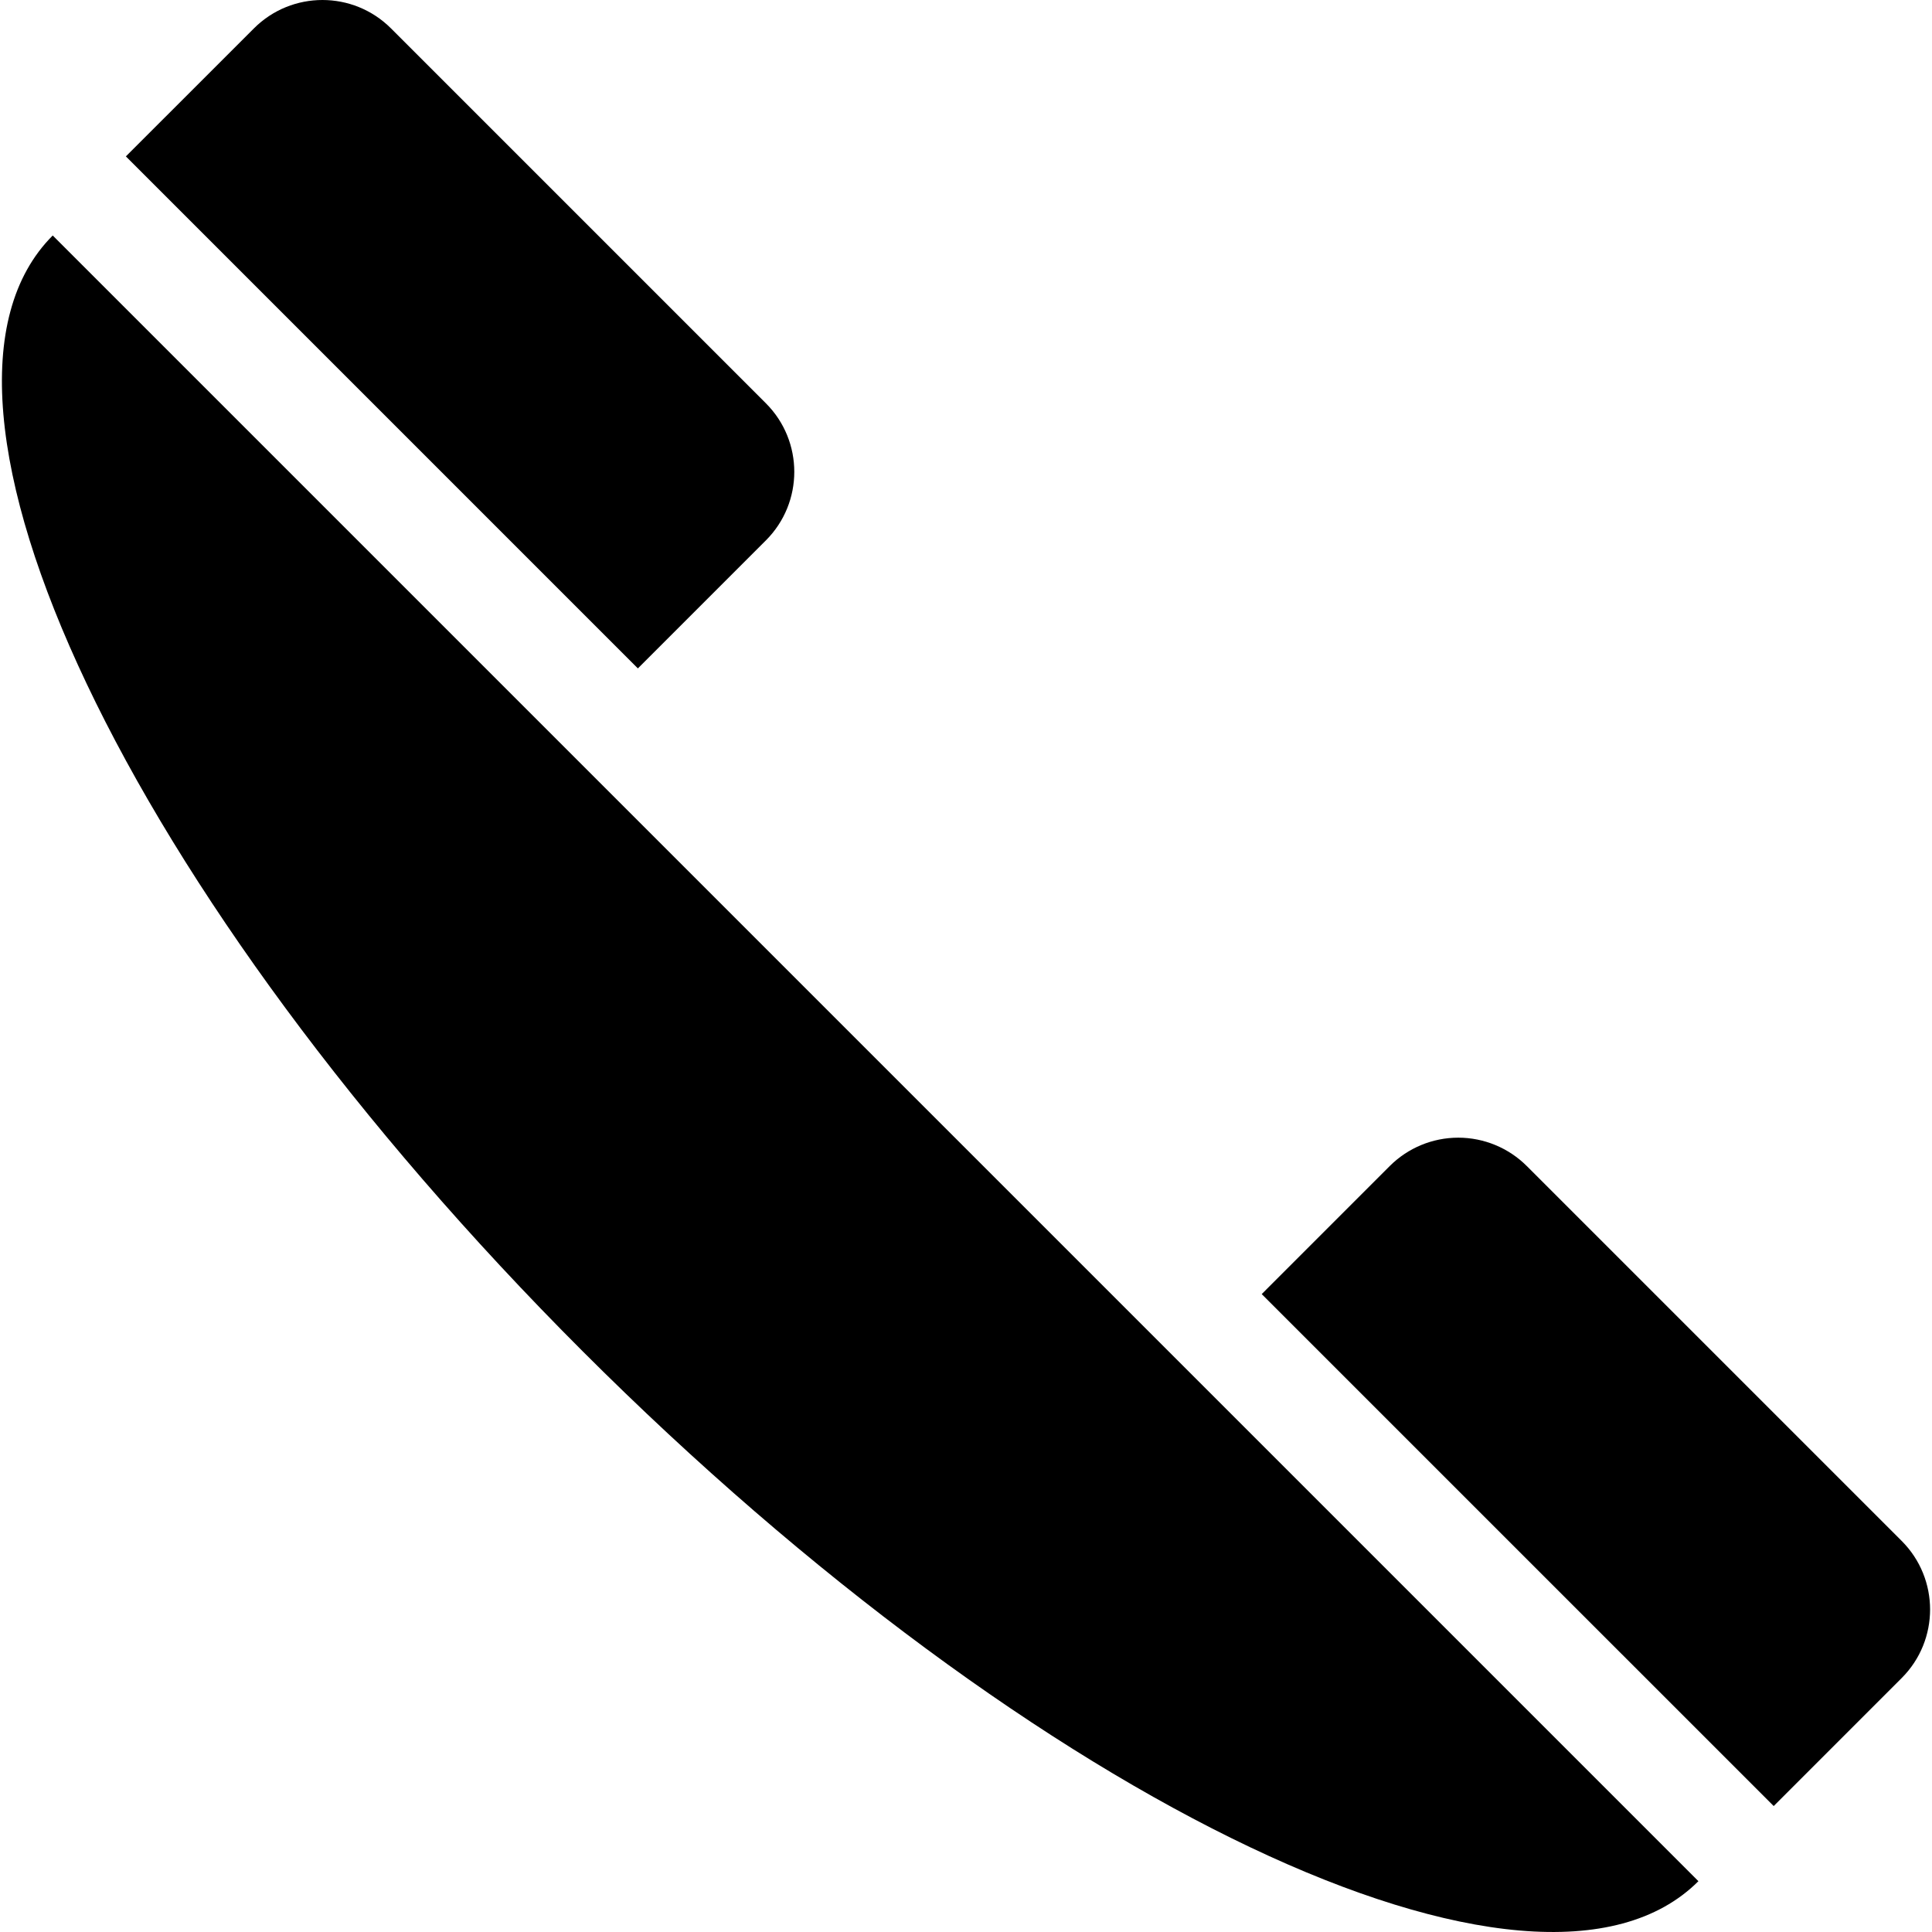 <?xml version="1.0" encoding="iso-8859-1"?>
<!-- Uploaded to: SVG Repo, www.svgrepo.com, Generator: SVG Repo Mixer Tools -->
<!DOCTYPE svg PUBLIC "-//W3C//DTD SVG 1.1//EN" "http://www.w3.org/Graphics/SVG/1.1/DTD/svg11.dtd">
<svg fill="#000000" height="800px" width="800px" version="1.1" id="Capa_1" xmlns="http://www.w3.org/2000/svg" xmlns:xlink="http://www.w3.org/1999/xlink" 
	 viewBox="0 0 493.485 493.485" xml:space="preserve">
<g id="XMLID_237_">
	<path id="XMLID_240_" d="M148.836,345.161C264.901,461.226,392.5,521.824,433.821,480.504L13.467,60.151
		C-27.845,101.472,32.738,229.072,148.836,345.161z"/>
	<path id="XMLID_239_" d="M195.627,138.033c9.675-9.667,9.675-25.356,0-35.024L99.875,7.256c-9.675-9.674-25.356-9.674-35.023,0
		L32.154,39.945l130.778,130.784L195.627,138.033z"/>
	<path id="XMLID_238_" d="M485.74,393.594l-95.746-95.744c-4.646-4.648-10.952-7.259-17.514-7.259
		c-6.572,0-12.868,2.611-17.516,7.259l-32.688,32.695l130.775,130.769l32.689-32.695
		C495.415,418.951,495.415,403.269,485.74,393.594z"/>
</g>
</svg>